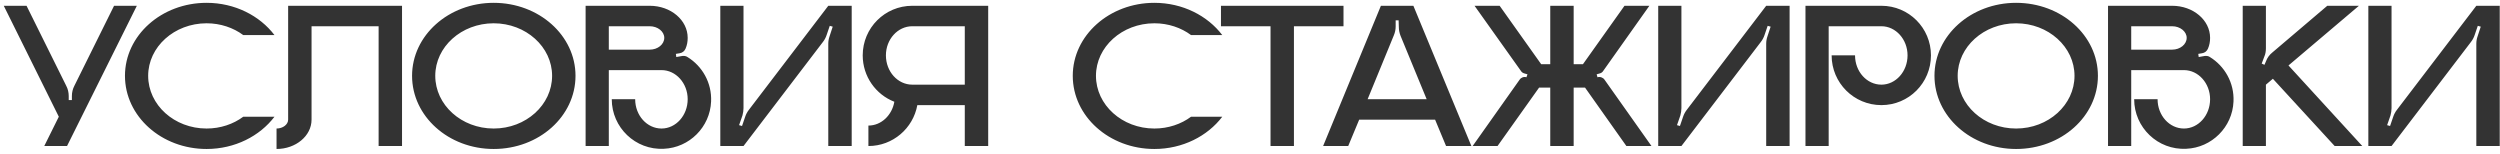 <?xml version="1.0" encoding="UTF-8"?> <svg xmlns="http://www.w3.org/2000/svg" width="569" height="35" viewBox="0 0 569 35" fill="none"> <path d="M25.961 1.316L16.937 19.509C16.553 20.229 16.361 21.044 16.361 21.86V22.773H15.641V21.86C15.641 21.044 15.449 20.229 15.065 19.509L6.041 1.316H0.857L13.385 26.564L10.073 33.236H15.257L31.145 1.316H25.961ZM47.018 29.253C39.674 29.253 33.722 23.877 33.722 17.253C33.722 10.677 39.674 5.3 47.018 5.3C50.186 5.3 53.114 6.308 55.37 7.988H62.474C59.114 3.572 53.45 0.644 47.018 0.644C36.746 0.644 28.442 8.084 28.442 17.253C28.442 26.468 36.746 33.908 47.018 33.908C53.45 33.908 59.114 30.98 62.474 26.564H55.37C53.114 28.244 50.186 29.253 47.018 29.253ZM65.581 1.316V27.236C65.581 28.34 64.381 29.253 62.941 29.253V33.908C67.309 33.908 70.909 30.933 70.909 27.236V5.972H86.173V33.236H91.501V1.316H65.581ZM112.362 0.644C102.09 0.644 93.786 8.084 93.786 17.253C93.786 26.468 102.09 33.908 112.362 33.908C122.682 33.908 130.986 26.468 130.986 17.253C130.986 8.084 122.682 0.644 112.362 0.644ZM112.362 29.253C105.018 29.253 99.066 23.877 99.066 17.253C99.066 10.677 105.018 5.3 112.362 5.3C119.706 5.3 125.658 10.677 125.658 17.253C125.658 23.877 119.706 29.253 112.362 29.253ZM156.469 12.98C156.133 12.741 155.701 12.693 155.269 12.741L153.925 12.98L153.829 12.261L154.693 12.117C155.317 12.021 155.797 11.636 156.037 11.06C156.373 10.293 156.517 9.476 156.517 8.612C156.517 4.58 152.677 1.316 147.877 1.316H133.285V33.236H138.565V15.957H150.565C153.829 15.957 156.517 18.933 156.517 22.581C156.517 26.276 153.829 29.253 150.565 29.253C147.253 29.253 144.565 26.276 144.565 22.581H139.237C139.237 29.012 144.613 34.197 151.093 33.861C156.901 33.62 161.605 28.916 161.845 23.108C162.037 18.837 159.829 15.044 156.469 12.98ZM147.877 11.3H138.565V5.972H147.877C149.701 5.972 151.189 7.172 151.189 8.612C151.189 10.101 149.701 11.3 147.877 11.3ZM188.518 1.316L170.422 25.029C170.086 25.46 169.798 25.988 169.606 26.564L168.886 28.677L168.214 28.485L168.982 26.276C169.126 25.748 169.222 25.172 169.222 24.596V1.316H163.942V33.236H169.222L187.318 9.524C187.654 9.092 187.942 8.564 188.134 7.988L188.854 5.876L189.526 6.068L188.806 8.276C188.614 8.804 188.518 9.38 188.518 9.956V33.236H193.846V1.316H188.518ZM207.633 1.316C201.393 1.316 196.353 6.356 196.353 12.597C196.353 17.396 199.329 21.524 203.553 23.157C203.025 26.229 200.577 28.581 197.649 28.581V33.236C203.217 33.236 207.825 29.204 208.785 23.924H219.585V33.236H224.913V1.316H207.633ZM219.585 19.268H207.633C204.321 19.268 201.633 16.293 201.633 12.597C201.633 8.948 204.321 5.972 207.633 5.972H219.585V19.268ZM262.737 29.253C255.393 29.253 249.441 23.877 249.441 17.253C249.441 10.677 255.393 5.3 262.737 5.3C265.905 5.3 268.833 6.308 271.089 7.988H278.193C274.833 3.572 269.169 0.644 262.737 0.644C252.465 0.644 244.161 8.084 244.161 17.253C244.161 26.468 252.465 33.908 262.737 33.908C269.169 33.908 274.833 30.98 278.193 26.564H271.089C268.833 28.244 265.905 29.253 262.737 29.253ZM277.892 1.316V5.972H289.172V33.236H294.5V5.972H305.78V1.316H277.892ZM321.685 1.316H314.293L301.141 33.236H306.853L309.349 27.236H326.629L329.125 33.236H334.885L321.685 1.316ZM311.269 22.581L317.221 8.084C317.509 7.412 317.653 6.74 317.653 6.02V4.628H318.325L318.373 6.164C318.373 6.836 318.517 7.508 318.757 8.132L324.709 22.581H311.269ZM365.174 18.116C364.838 17.637 364.166 17.396 363.59 17.588L363.398 16.916L364.214 16.677C364.502 16.581 364.742 16.389 364.886 16.148L375.398 1.316H369.734L360.278 14.613H358.166V1.316H352.838V14.613H350.774L341.318 1.316H335.606L346.166 16.148C346.31 16.389 346.55 16.581 346.838 16.677L347.654 16.916L347.414 17.588C346.838 17.396 346.214 17.637 345.878 18.116L335.174 33.236H340.838L350.294 19.941H352.838V33.236H358.166V19.941H360.758L370.166 33.236H375.878L365.174 18.116ZM401.986 1.316L383.89 25.029C383.554 25.46 383.266 25.988 383.074 26.564L382.354 28.677L381.682 28.485L382.45 26.276C382.594 25.748 382.69 25.172 382.69 24.596V1.316H377.41V33.236H382.69L400.786 9.524C401.122 9.092 401.41 8.564 401.602 7.988L402.322 5.876L402.994 6.068L402.274 8.276C402.082 8.804 401.986 9.38 401.986 9.956V33.236H407.314V1.316H401.986ZM428.206 1.316H410.926V33.236H416.206V5.972H428.206C431.47 5.972 434.158 8.948 434.158 12.597C434.158 16.293 431.47 19.268 428.206 19.268C424.894 19.268 422.206 16.293 422.206 12.597H416.878C416.878 18.884 421.966 23.924 428.206 23.924C434.446 23.924 439.486 18.884 439.486 12.597C439.486 6.356 434.446 1.316 428.206 1.316ZM458.862 0.644C448.59 0.644 440.286 8.084 440.286 17.253C440.286 26.468 448.59 33.908 458.862 33.908C469.182 33.908 477.486 26.468 477.486 17.253C477.486 8.084 469.182 0.644 458.862 0.644ZM458.862 29.253C451.518 29.253 445.566 23.877 445.566 17.253C445.566 10.677 451.518 5.3 458.862 5.3C466.206 5.3 472.158 10.677 472.158 17.253C472.158 23.877 466.206 29.253 458.862 29.253ZM502.969 12.98C502.633 12.741 502.201 12.693 501.769 12.741L500.425 12.98L500.329 12.261L501.193 12.117C501.817 12.021 502.297 11.636 502.537 11.06C502.873 10.293 503.017 9.476 503.017 8.612C503.017 4.58 499.177 1.316 494.377 1.316H479.785V33.236H485.065V15.957H497.065C500.329 15.957 503.017 18.933 503.017 22.581C503.017 26.276 500.329 29.253 497.065 29.253C493.753 29.253 491.065 26.276 491.065 22.581H485.737C485.737 29.012 491.113 34.197 497.593 33.861C503.401 33.62 508.105 28.916 508.345 23.108C508.537 18.837 506.329 15.044 502.969 12.98ZM494.377 11.3H485.065V5.972H494.377C496.201 5.972 497.689 7.172 497.689 8.612C497.689 10.101 496.201 11.3 494.377 11.3ZM520.858 14.9L536.89 1.316H529.69L517.21 11.925C516.538 12.453 516.01 13.172 515.722 13.989L515.386 14.757L514.762 14.469L515.338 12.932C515.626 12.309 515.722 11.636 515.722 10.964V1.316H510.442V33.236H515.722V19.268L517.306 17.924L531.37 33.236H537.658L520.858 14.9ZM563.611 1.316L545.515 25.029C545.179 25.46 544.891 25.988 544.699 26.564L543.979 28.677L543.307 28.485L544.075 26.276C544.219 25.748 544.315 25.172 544.315 24.596V1.316H539.035V33.236H544.315L562.411 9.524C562.747 9.092 563.035 8.564 563.227 7.988L563.947 5.876L564.619 6.068L563.899 8.276C563.707 8.804 563.611 9.38 563.611 9.956V33.236H568.939V1.316H563.611Z" fill="#333333"></path> </svg> 